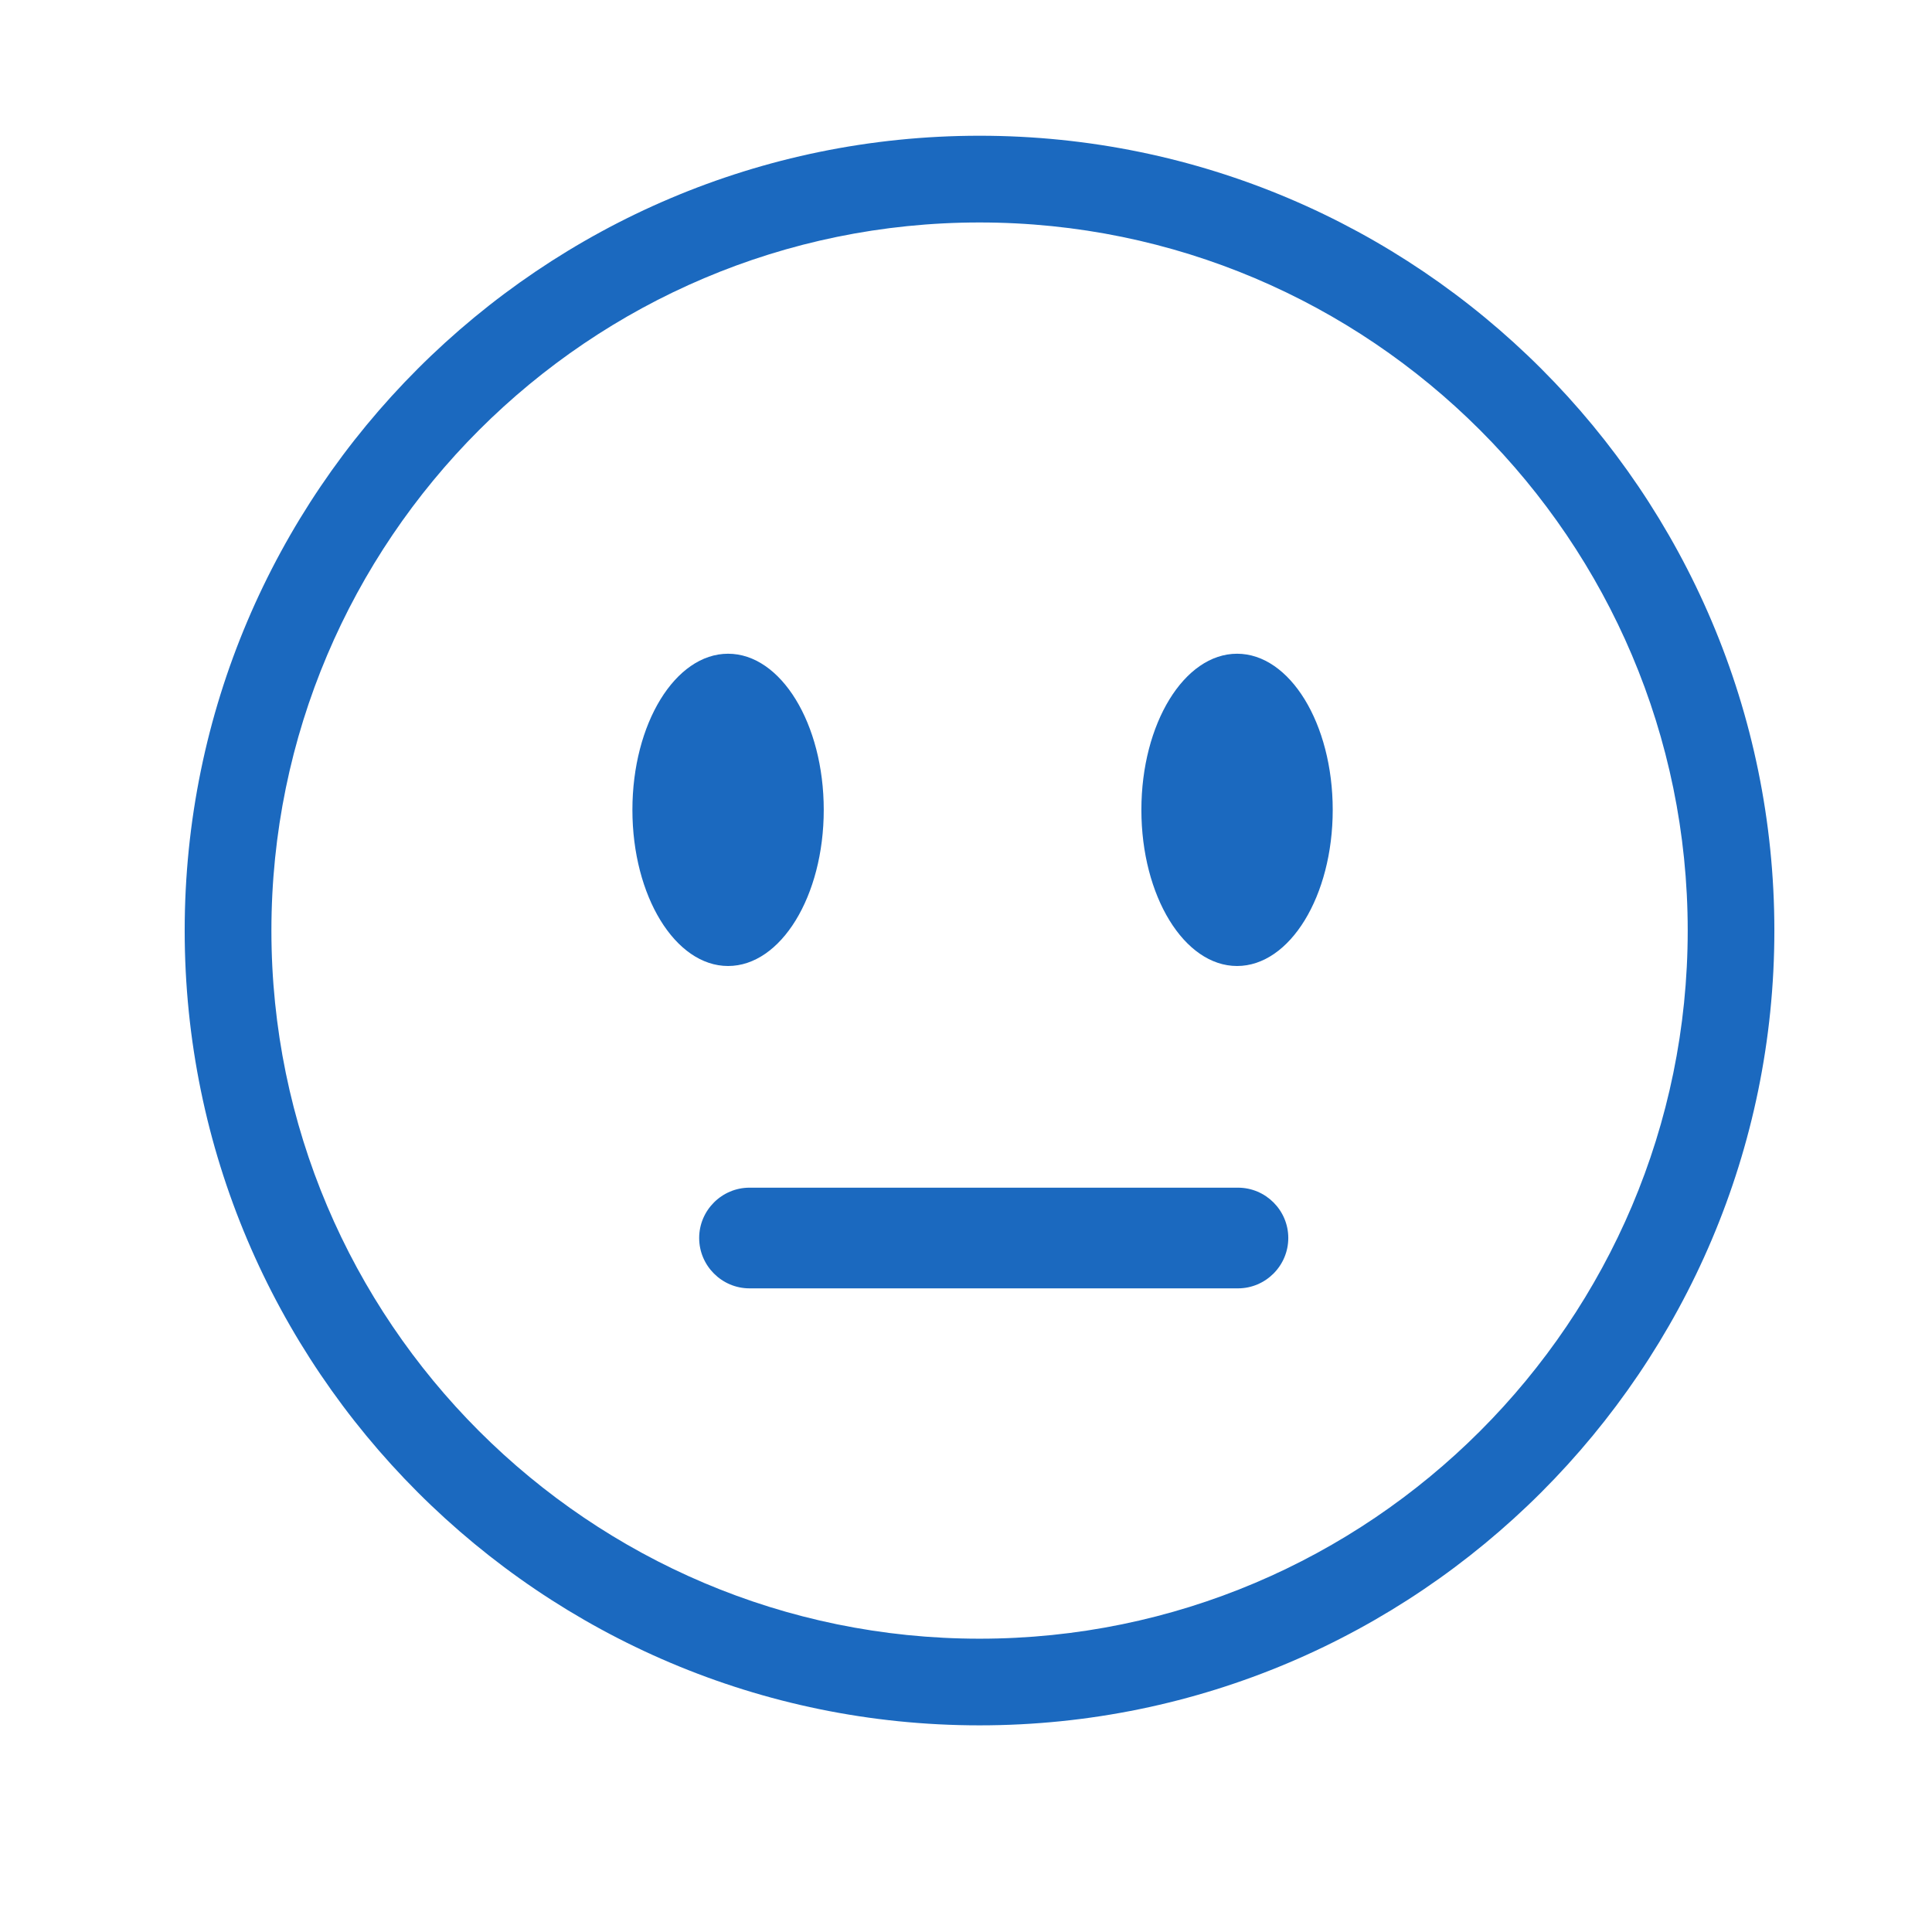 <?xml version="1.0" encoding="utf-8"?>
<!DOCTYPE svg PUBLIC "-//W3C//DTD SVG 1.1//EN" "http://www.w3.org/Graphics/SVG/1.1/DTD/svg11.dtd">
<svg version="1.1"
	 xmlns="http://www.w3.org/2000/svg" xmlns:xlink="http://www.w3.org/1999/xlink" xmlns:a="http://ns.adobe.com/AdobeSVGViewerExtensions/3.0/"
	 x="0px" y="0px" width="27px" height="27px" viewBox="-2.581 -1.897 27 27" enable-background="new -2.581 -1.897 27 27"
	 xml:space="preserve">
<defs>
</defs>
<path fill="#1B69BF" d="M11.108,22.215C4.983,22.215,0,17.232,0,11.108C0,4.982,4.983,0,11.108,0
	c6.125,0,11.108,4.982,11.108,11.108C22.216,17.232,17.233,22.215,11.108,22.215z M11.108,1.212c-5.457,0-9.896,4.439-9.896,9.896
	c0,5.457,4.439,9.896,9.896,9.896c5.458,0,9.897-4.438,9.897-9.896C21.005,5.651,16.565,1.212,11.108,1.212z"/>
<path fill="#1B69BF" d="M14.72,16.108H7.893c-0.386,0-0.703-0.316-0.703-0.704l0,0c0-0.387,0.317-0.703,0.703-0.703h6.827
	c0.387,0,0.703,0.316,0.703,0.703l0,0C15.423,15.792,15.106,16.108,14.72,16.108z"/>
<ellipse fill="#1B69BF" cx="7.594" cy="9.421" rx="1.337" ry="2.182"/>
<ellipse fill="#1B69BF" cx="14.707" cy="9.421" rx="1.337" ry="2.182"/>
</svg>
